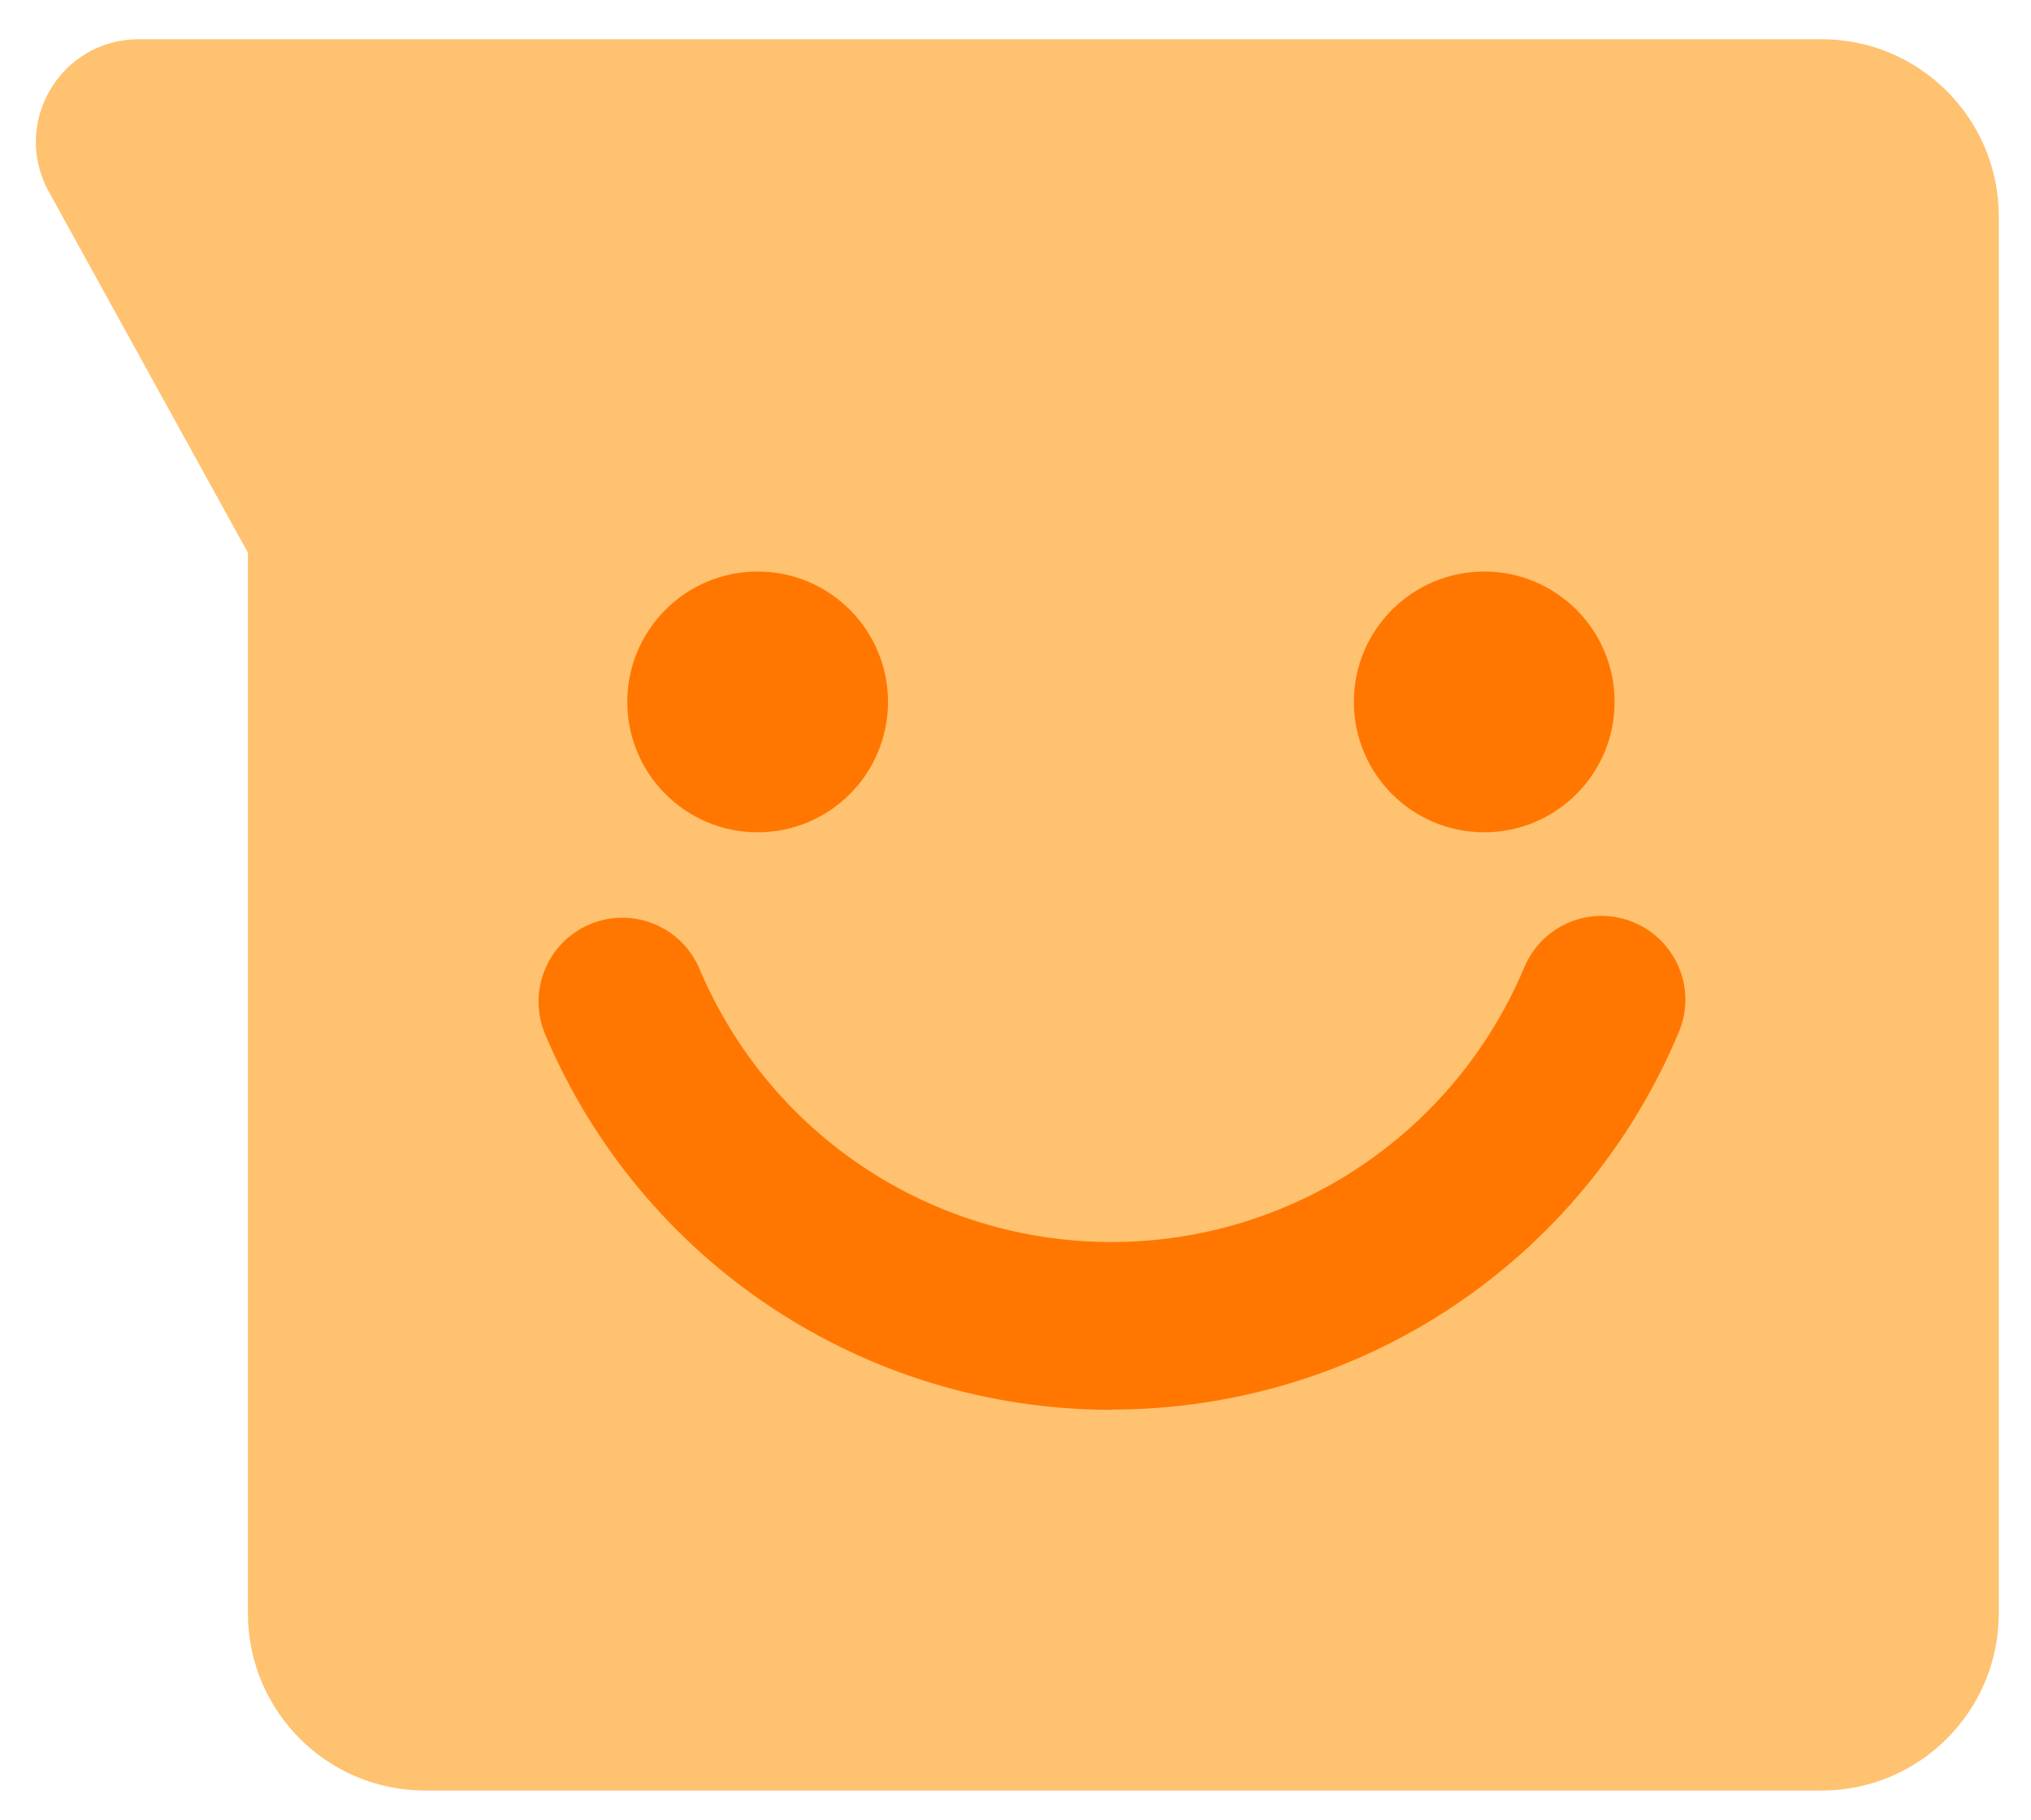 <svg width="48" height="43" viewBox="0 0 48 43" fill="none" xmlns="http://www.w3.org/2000/svg">
<path d="M43.049 0.927H3.278C1.429 0.927 0.259 2.909 1.153 4.529L5.859 13.061V38.122C5.859 40.437 7.734 42.312 10.048 42.312H43.049C45.364 42.312 47.239 40.437 47.239 38.122V5.116C47.239 2.802 45.364 0.927 43.049 0.927Z" fill="#FFC270"/>
<path d="M17.906 19.668C19.608 19.668 20.987 18.288 20.987 16.587C20.987 14.885 19.608 13.506 17.906 13.506C16.205 13.506 14.825 14.885 14.825 16.587C14.825 18.288 16.205 19.668 17.906 19.668Z" fill="#FF7701"/>
<path d="M35.078 19.668C36.779 19.668 38.159 18.288 38.159 16.587C38.159 14.885 36.779 13.506 35.078 13.506C33.376 13.506 31.997 14.885 31.997 16.587C31.997 18.288 33.376 19.668 35.078 19.668Z" fill="#FF7701"/>
<path d="M26.27 33.315C20.42 33.315 15.162 29.83 12.883 24.44C12.46 23.433 12.93 22.268 13.936 21.844C14.943 21.415 16.108 21.89 16.532 22.897C18.192 26.816 22.014 29.35 26.27 29.35C30.526 29.35 34.368 26.8 36.023 22.861C36.447 21.849 37.607 21.374 38.614 21.798C39.626 22.222 40.101 23.382 39.677 24.389C37.408 29.809 32.145 33.309 26.27 33.309V33.315Z" fill="#FF7701"/>
</svg>
